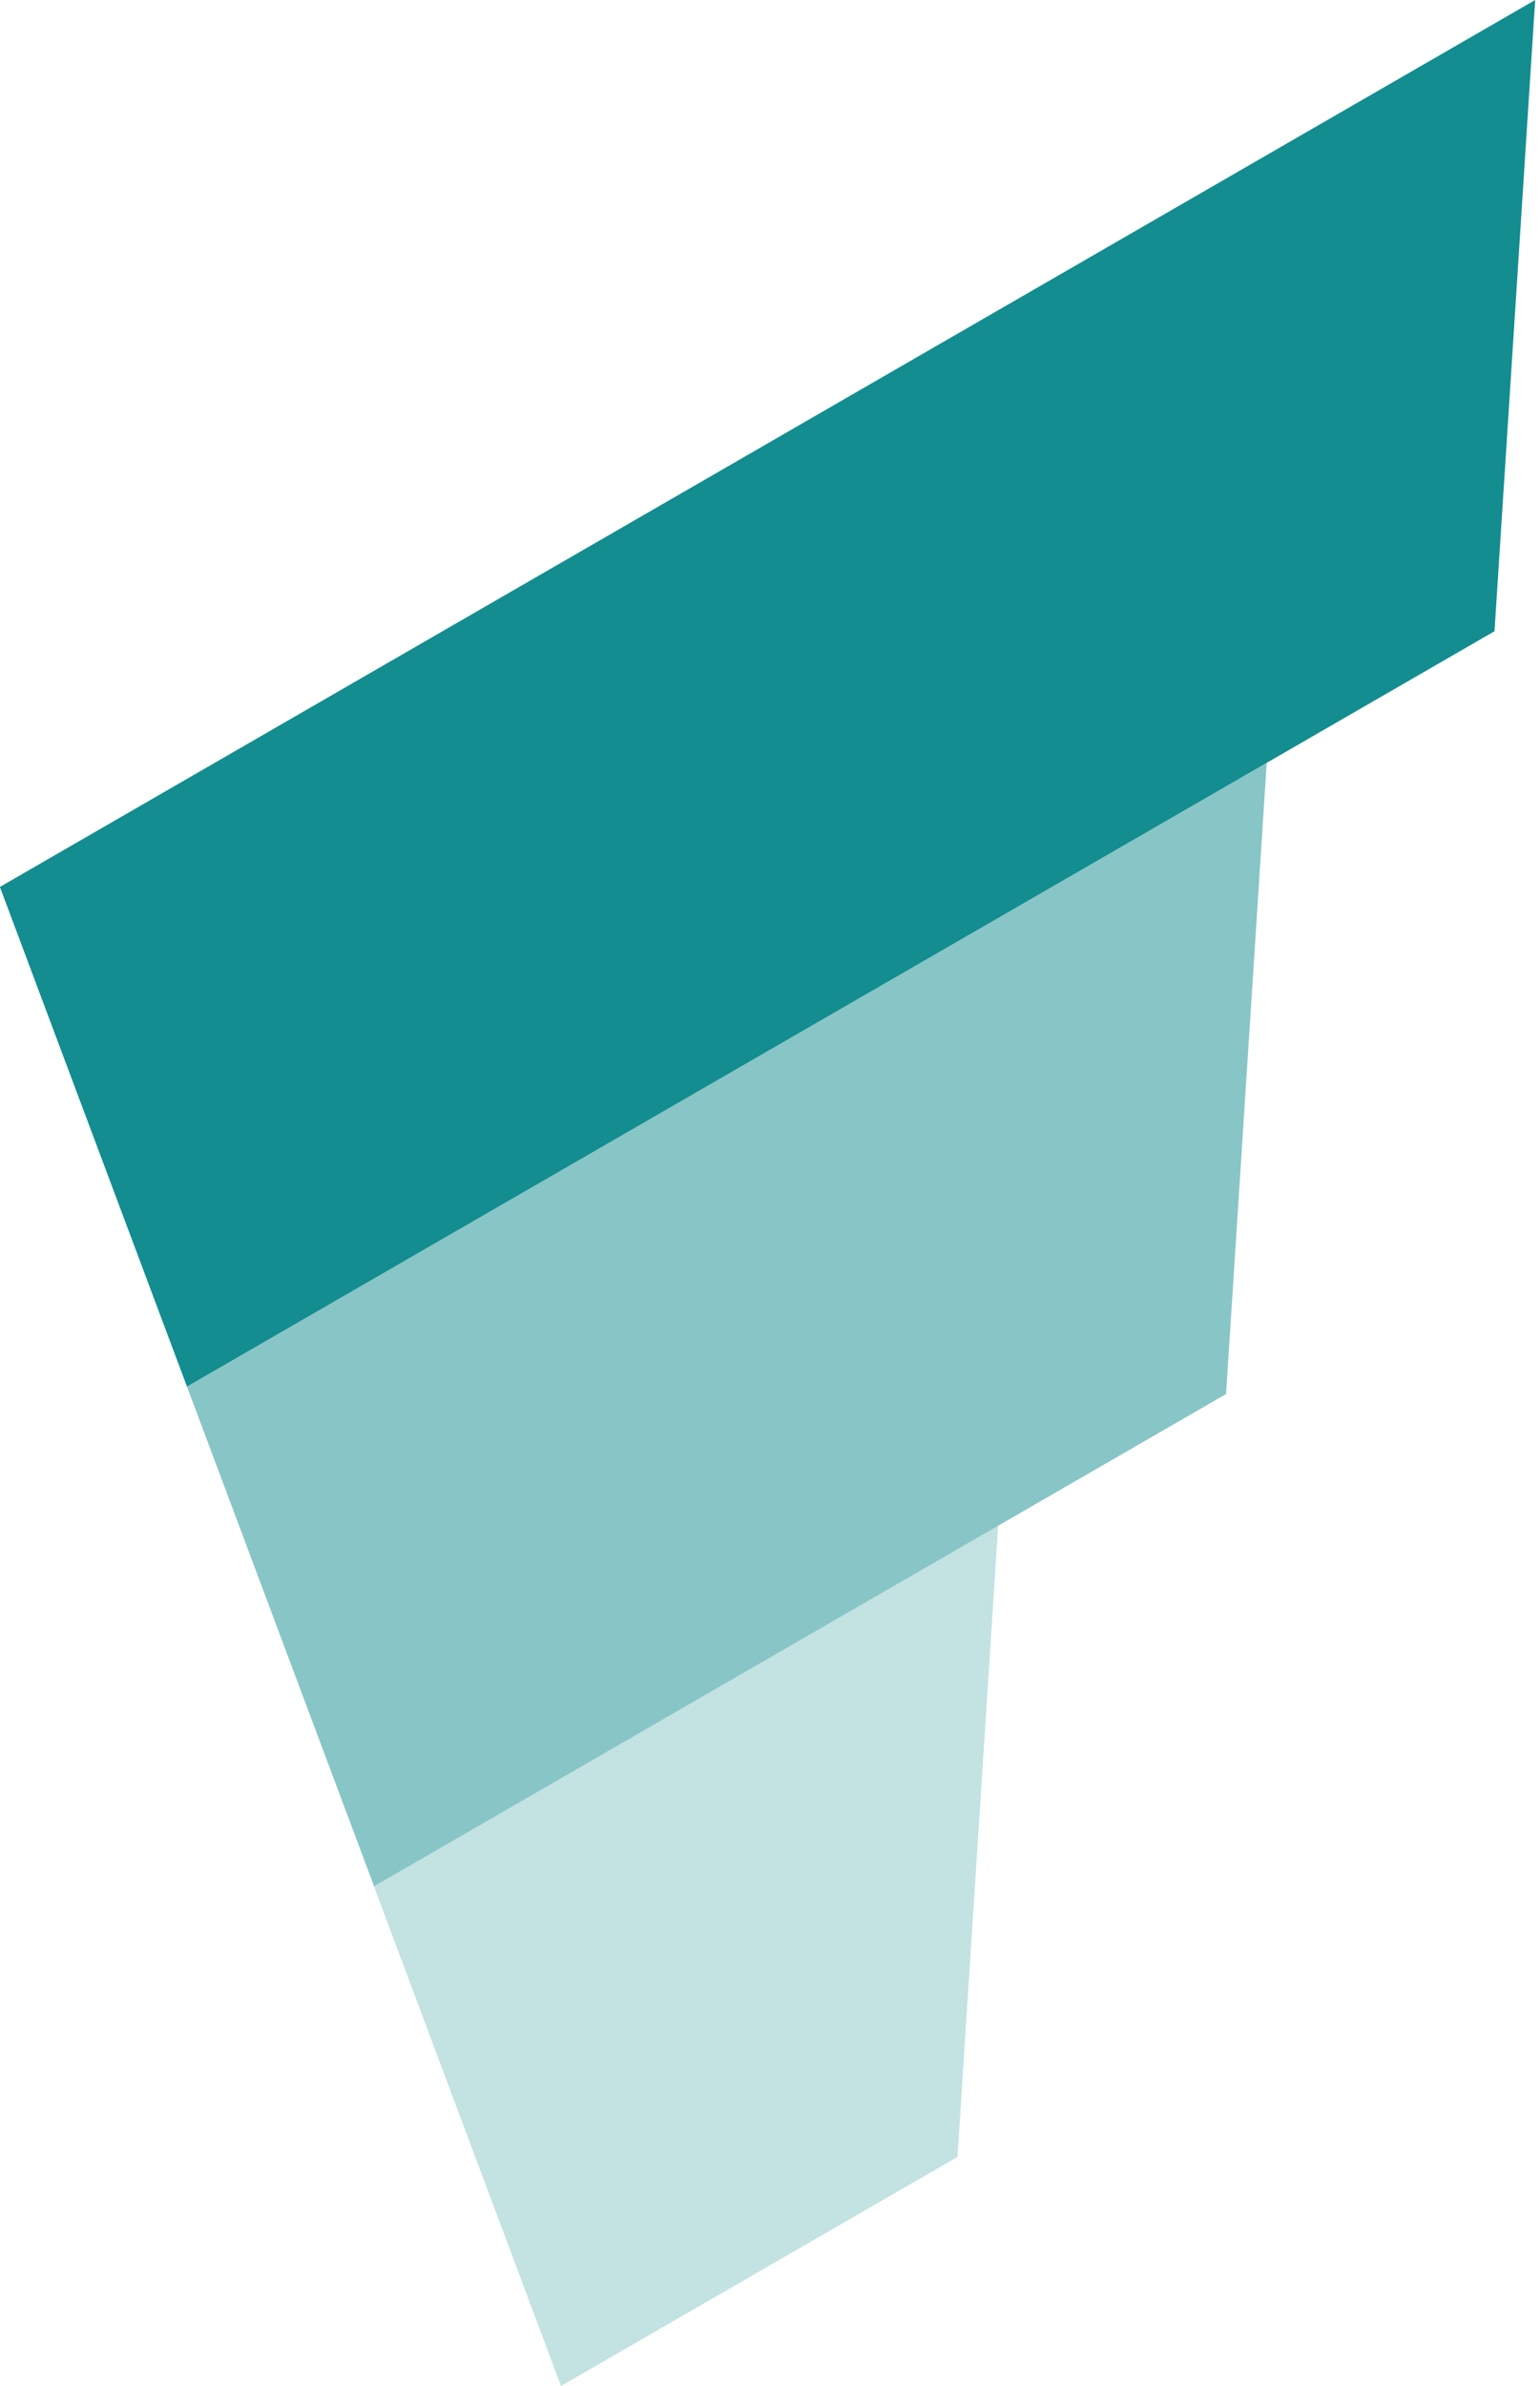 <svg xmlns="http://www.w3.org/2000/svg" width="31" height="48" viewBox="0 0 31 48" fill="none">
<path d="M-0.002 17.843L30.903 0L30.084 12.699L3.764 27.895L-0.002 17.843Z" fill="#138D8F" />
<path opacity="0.5" d="M3.764 27.895L25.499 15.346L24.68 28.045L7.53 37.947L3.764 27.895Z" fill="#138D8F" />
<path opacity="0.25" d="M7.527 37.948L20.093 30.693L19.274 43.392L11.293 48L7.527 37.948Z" fill="#138D8F" />
</svg>